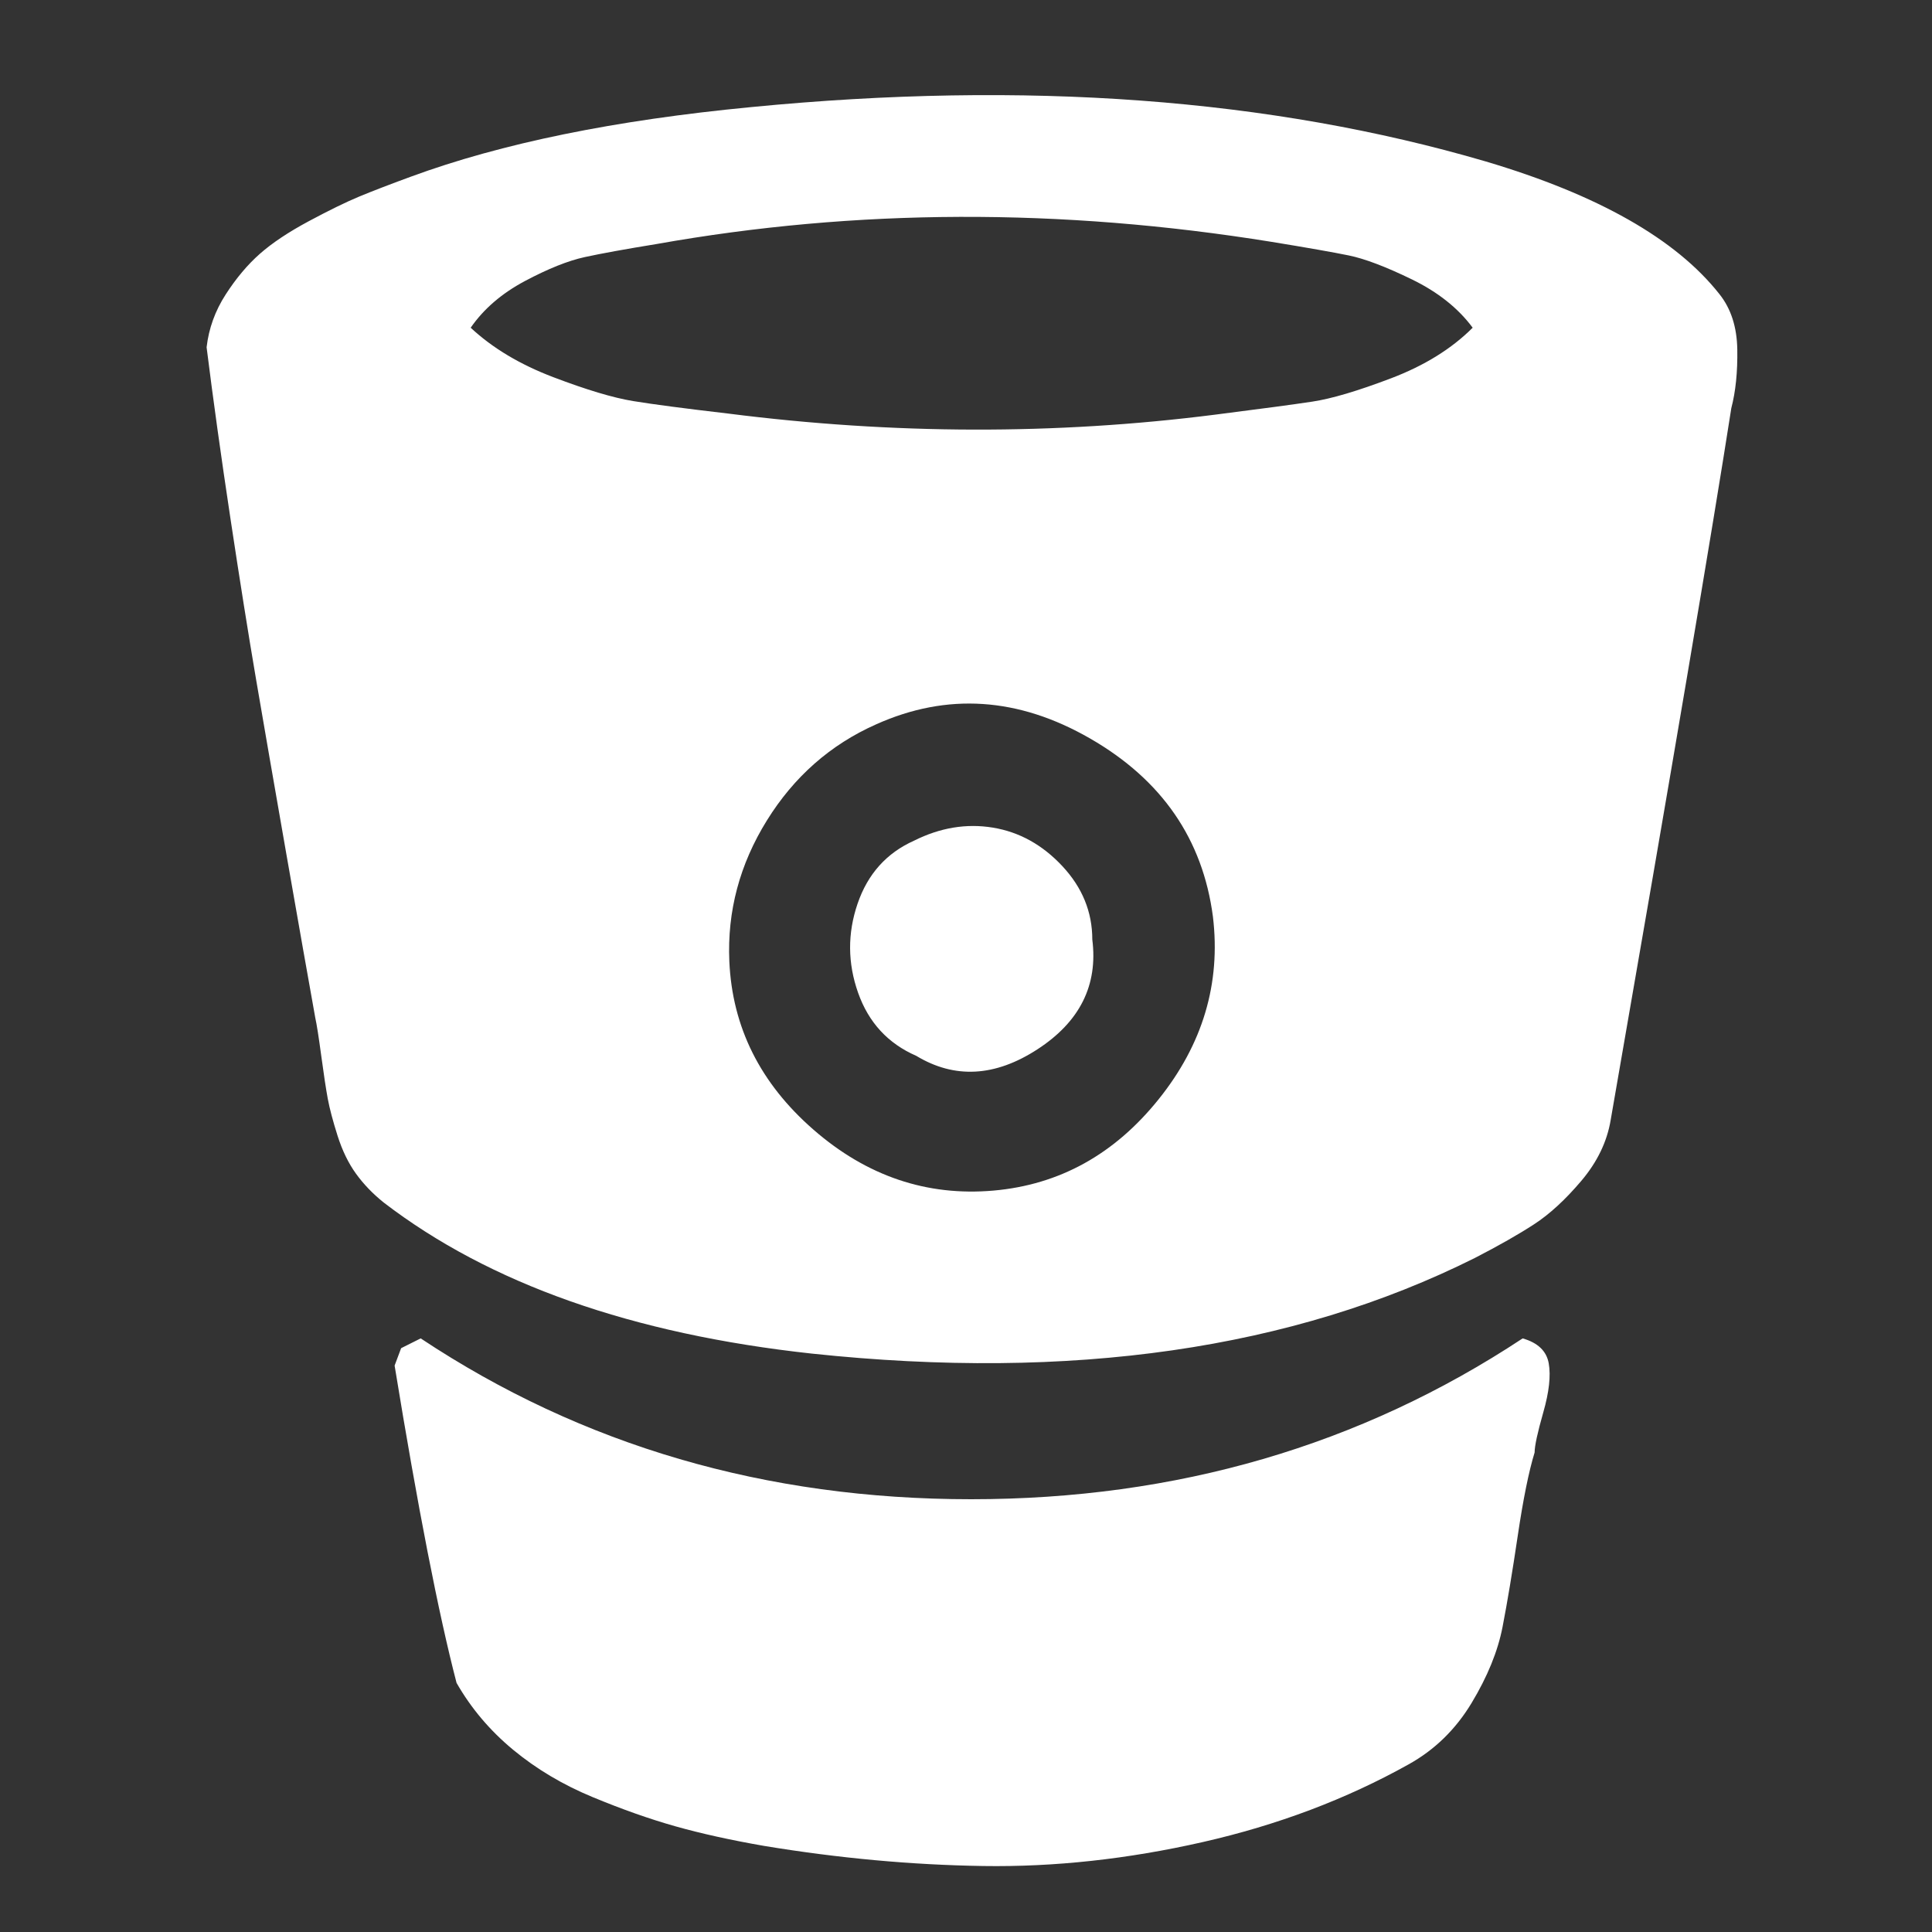 ﻿<!DOCTYPE svg PUBLIC "-//W3C//DTD SVG 1.1//EN" "http://www.w3.org/Graphics/SVG/1.1/DTD/svg11.dtd">
<svg xmlns="http://www.w3.org/2000/svg" xmlns:xlink="http://www.w3.org/1999/xlink" version="1.1" width="16" height="16" overflow="auto" preserveAspectRatio="none" baseProfile="tiny" space="preserve">
  <rect width="100%" height="100%" fill="#333333" stroke="none"/>
  <path d="M815 677 Q823 614 764.5 576 Q706 538 653 570 Q614 587 599.5 628 Q585 669 599 710 Q613 751 651 768 Q687 786 723.5 780 Q760 774 787.5 744.5 Q815 715 815 677 z M926 698 Q912 805 813 862 Q714 919 616 875 Q553 847 515.5 786.5 Q478 726 481 657 Q485 566 558.5 502 Q632 438 724 446 Q815 454 876 530 Q937 606 926 698 z M1165 1240 Q1145 1267 1109 1284.5 Q1073 1302 1051 1306.5 Q1029 1311 980 1319 Q689 1366 414 1317 Q371 1310 348 1305 Q325 1300 293 1283 Q261 1266 243 1240 Q273 1212 319 1194.5 Q365 1177 392.5 1172.5 Q420 1168 480 1161 Q708 1132 928 1160 Q991 1168 1017.5 1172 Q1044 1176 1090 1193.5 Q1136 1211 1165 1240 z M1222 205 Q1214 179 1206.5 128.5 Q1199 78 1192.5 44.5 Q1186 11 1164 -25.5 Q1142 -62 1106 -82 Q1020 -130 916.5 -153.5 Q813 -177 714.5 -175.5 Q616 -174 513 -157 Q467 -149 431.5 -139 Q396 -129 355 -112 Q314 -95 282 -68.5 Q250 -42 230 -7 Q205 89 173 285 L179 301 L197 310 Q420 162 703.5 162 Q987 162 1211 310 Q1232 304 1235 287 Q1238 270 1230 242 Q1222 214 1222 205 z M1403 1166 Q1377 999 1292 511 Q1287 481 1265 455 Q1243 429 1221.5 415 Q1200 401 1167 384 Q915 258 557 296 Q309 323 163 435 Q148 447 137.5 461.5 Q127 476 120.5 496.5 Q114 517 111.5 530.5 Q109 544 105.5 570 Q102 596 100 605 Q91 655 73.5 755 Q56 855 45.5 916.5 Q35 978 22 1064 Q9 1150 0 1222 Q3 1248 17.5 1270.5 Q32 1293 49 1308 Q66 1323 94 1338 Q122 1353 140 1360.5 Q158 1368 188 1379 Q313 1425 501 1443 Q880 1480 1177 1393 Q1332 1347 1392 1271 Q1408 1251 1408.5 1220 Q1409 1189 1403 1166 z" pathLength="0" fill="White" transform="translate(1.711, 0.05) scale(0.009, -0.009) translate(0, -1536)" />
</svg>